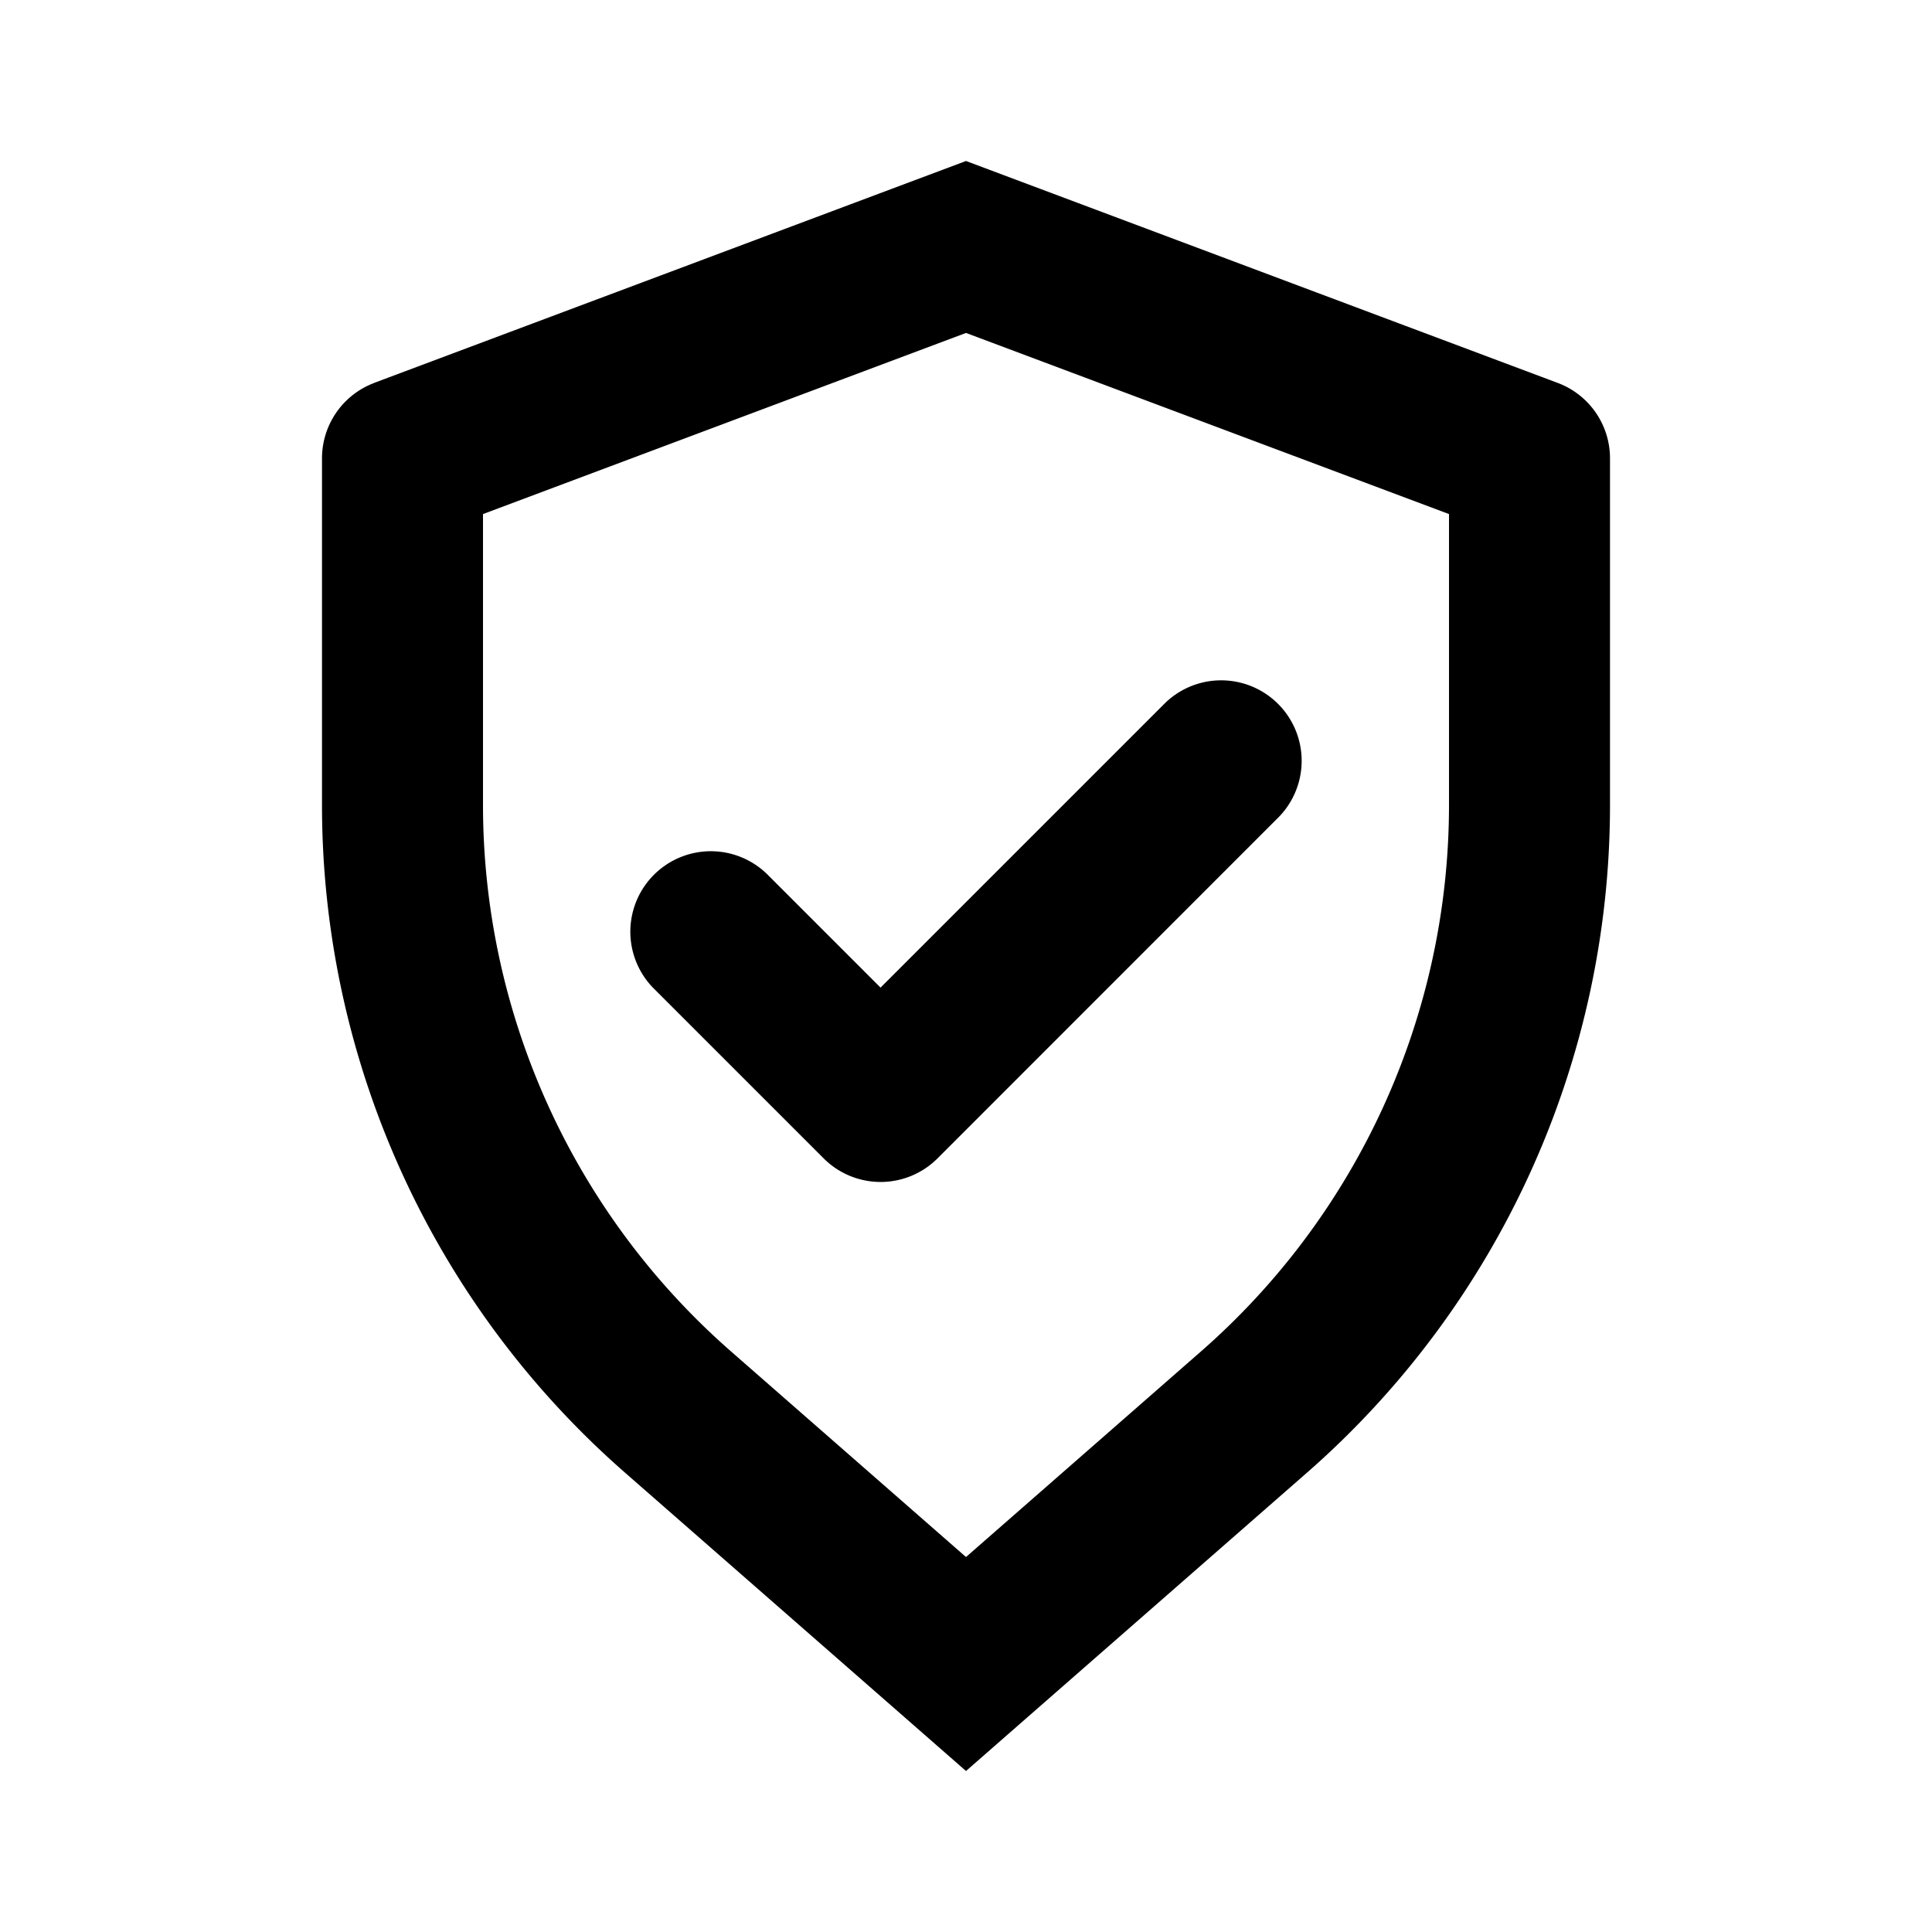 <?xml version="1.0" encoding="utf-8"?>
<svg fill="#000000" width="800px" height="800px" viewBox="-4 -2 24 24" xmlns="http://www.w3.org/2000/svg" preserveAspectRatio="xMinYMin" class="jam jam-shield-check"><path d='M2 4.386V8a9.02 9.02 0 0 0 3.08 6.787L8 17.342l2.92-2.555A9.019 9.019 0 0 0 14 8V4.386l-6-2.25-6 2.25zM.649 2.756L8 0l7.351 2.757a1 1 0 0 1 .649.936V8c0 3.177-1.372 6.2-3.763 8.293L8 20l-4.237-3.707A11.019 11.019 0 0 1 0 8V3.693a1 1 0 0 1 .649-.936zm6.29 7.512l3.536-3.536a1 1 0 0 1 1.414 1.414L7.646 12.39a1 1 0 0 1-1.414 0l-2.121-2.121a1 1 0 0 1 1.414-1.414l1.414 1.414z'/></svg>